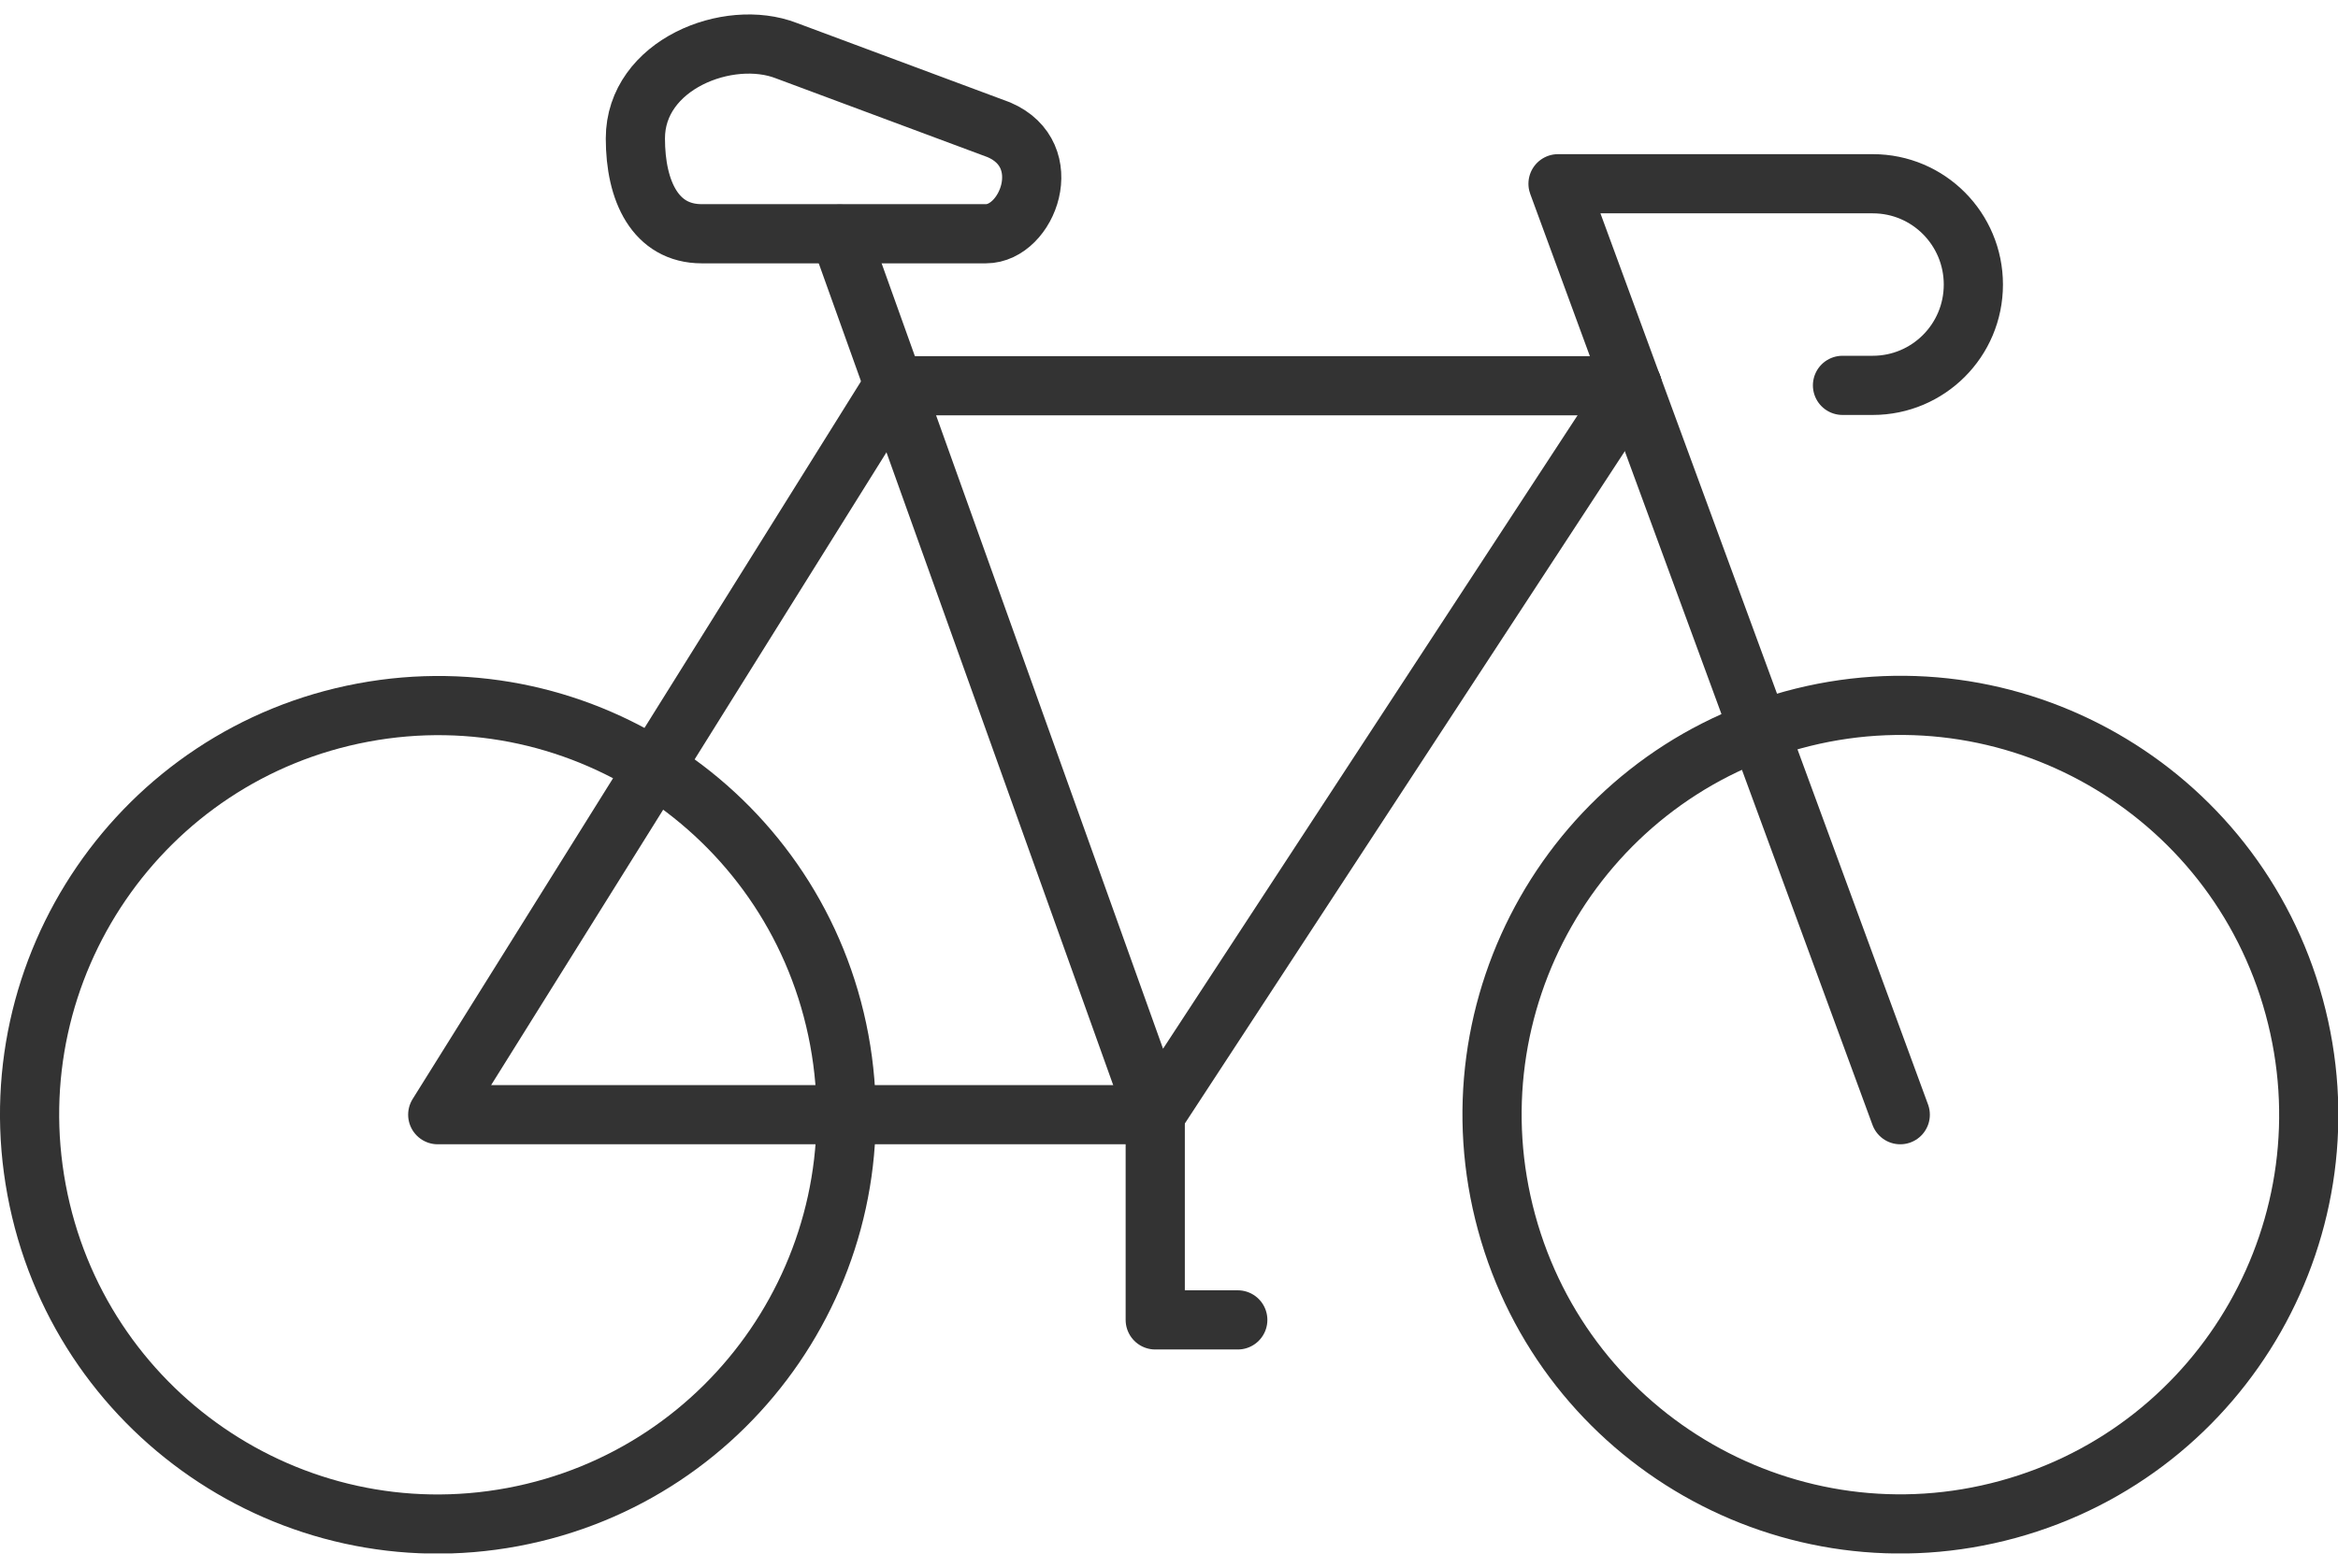 <svg width="79" height="53" viewBox="0 0 79 53" fill="none" xmlns="http://www.w3.org/2000/svg">
<g clip-path="url(#clip0_8_290)">
<path d="M67.852 51.011C75.201 48.996 79.53 41.392 77.52 34.025C75.511 26.658 67.925 22.318 60.576 24.332C53.227 26.346 48.898 33.951 50.907 41.318C52.916 48.685 60.502 53.025 67.852 51.011Z" stroke="#333333" stroke-width="2" stroke-linecap="round" stroke-linejoin="round"/>
<path d="M17.327 51.271C24.817 49.87 29.755 42.648 28.358 35.14C26.96 27.632 19.756 22.682 12.266 24.083C4.777 25.484 -0.162 32.706 1.236 40.213C2.633 47.721 9.838 52.672 17.327 51.271Z" stroke="#333333" stroke-width="2" stroke-linecap="round" stroke-linejoin="round"/>
<path d="M64.209 37.673L55.154 13.037H30.179L14.791 37.673H39.035" stroke="#333333" stroke-width="2" stroke-linecap="round" stroke-linejoin="round"/>
<path d="M28.374 7.913L39.035 37.673L55.154 13.037" stroke="#333333" stroke-width="2" stroke-linecap="round" stroke-linejoin="round"/>
<path d="M55.154 13.037L52.645 6.21H63.28C65.165 6.21 66.679 7.74 66.679 9.617C66.679 11.507 65.152 13.024 63.28 13.024H62.257" stroke="#333333" stroke-width="2" stroke-linecap="round" stroke-linejoin="round"/>
<path d="M39.035 37.673V44.608H41.824" stroke="#333333" stroke-width="2" stroke-linecap="round" stroke-linejoin="round"/>
<path d="M33.313 7.9H23.713C22.146 7.9 21.469 6.463 21.469 4.679C21.469 2.177 24.616 0.953 26.568 1.711L33.751 4.386C35.742 5.238 34.72 7.9 33.313 7.9Z" stroke="#333333" stroke-width="2" stroke-linecap="round" stroke-linejoin="round"/>
</g>
<defs>
<clipPath id="clip0_8_290">
<rect width="79" height="52" fill="white" transform="translate(0 0.5)"/>
</clipPath>
</defs>
</svg>
